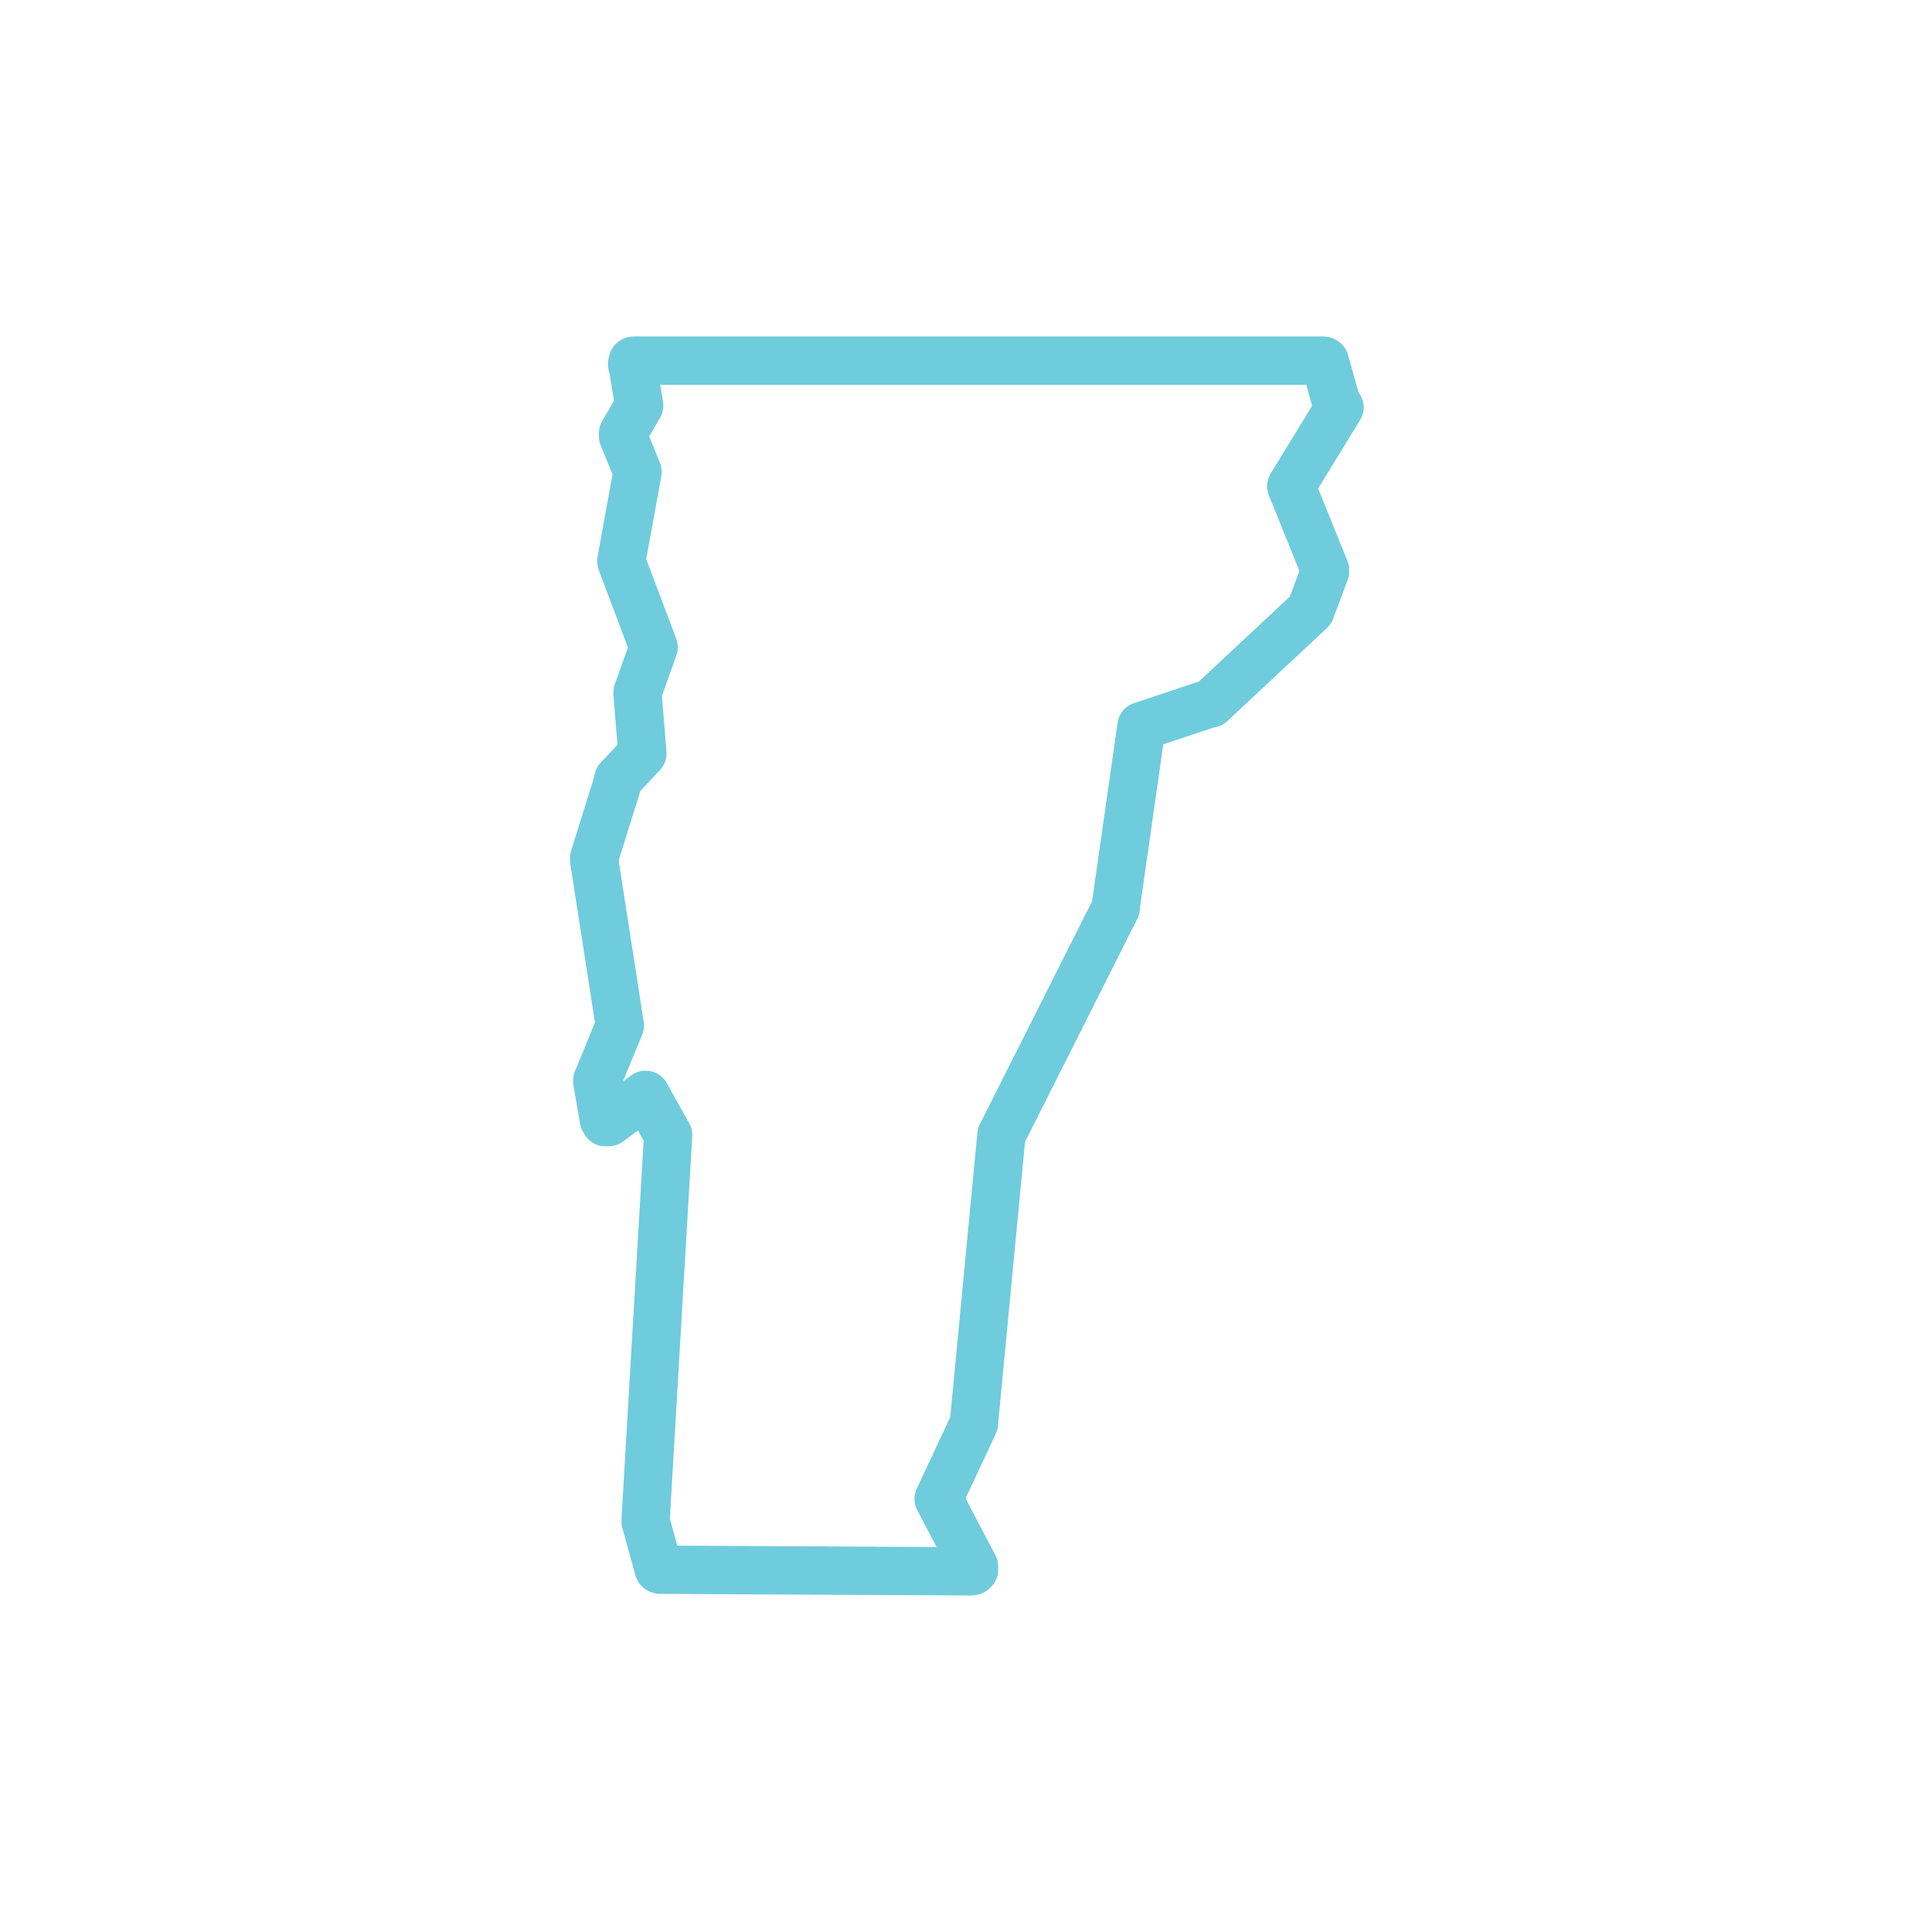 <?xml version="1.0" encoding="utf-8"?>
<!-- Generator: Adobe Illustrator 28.2.0, SVG Export Plug-In . SVG Version: 6.00 Build 0)  -->
<svg version="1.1" id="Layer_1" xmlns="http://www.w3.org/2000/svg" xmlns:xlink="http://www.w3.org/1999/xlink" x="0px" y="0px"
	 viewBox="0 0 120 120" style="enable-background:new 0 0 120 120;" xml:space="preserve">
<style type="text/css">
	.st0{fill:none;stroke:#6FCCDD;stroke-width:3;stroke-linecap:square;stroke-linejoin:round;stroke-miterlimit:10;}
</style>
<path class="st0" d="M83,25l-0.7-2.5c0-0.1-0.1-0.1-0.2-0.1H39.4c-0.1,0-0.1,0-0.1,0.1c0,0-0.1,0.1,0,0.2l0.4,2.5l-1,1.7
	c0,0.1,0,0.1,0,0.2l0.9,2.2l-1,5.5v0.1l2,5.3l-1,2.8v0.1l0.3,3.7l-1.5,1.6c0,0,0,0,0,0.1l-1.5,4.8v0.1l1.6,10.3l-1.4,3.4v0.1
	l0.4,2.3c0,0.1,0.1,0.1,0.1,0.2c0.1,0,0.1,0,0.2,0l2.3-1.7l1.4,2.5l-1.4,23.9c0,0,0,0,0,0.1l0.8,2.9c0,0.1,0.1,0.1,0.2,0.1l19.2,0.1
	l0,0c0.1,0,0.1,0,0.2-0.1c0-0.1,0-0.1,0-0.2l-2.2-4.2l2.2-4.7c0,0,0,0,0-0.1l1.7-17.8l7.1-14.1c0,0,0,0,0-0.1l1.6-11.2l4.2-1.4h0.1
	l6.1-5.7c0,0,0,0,0.1-0.1l0.9-2.4v-0.1l-2.1-5.2l3-4.9C83,25.1,83,25,83,25z"/>
</svg>
